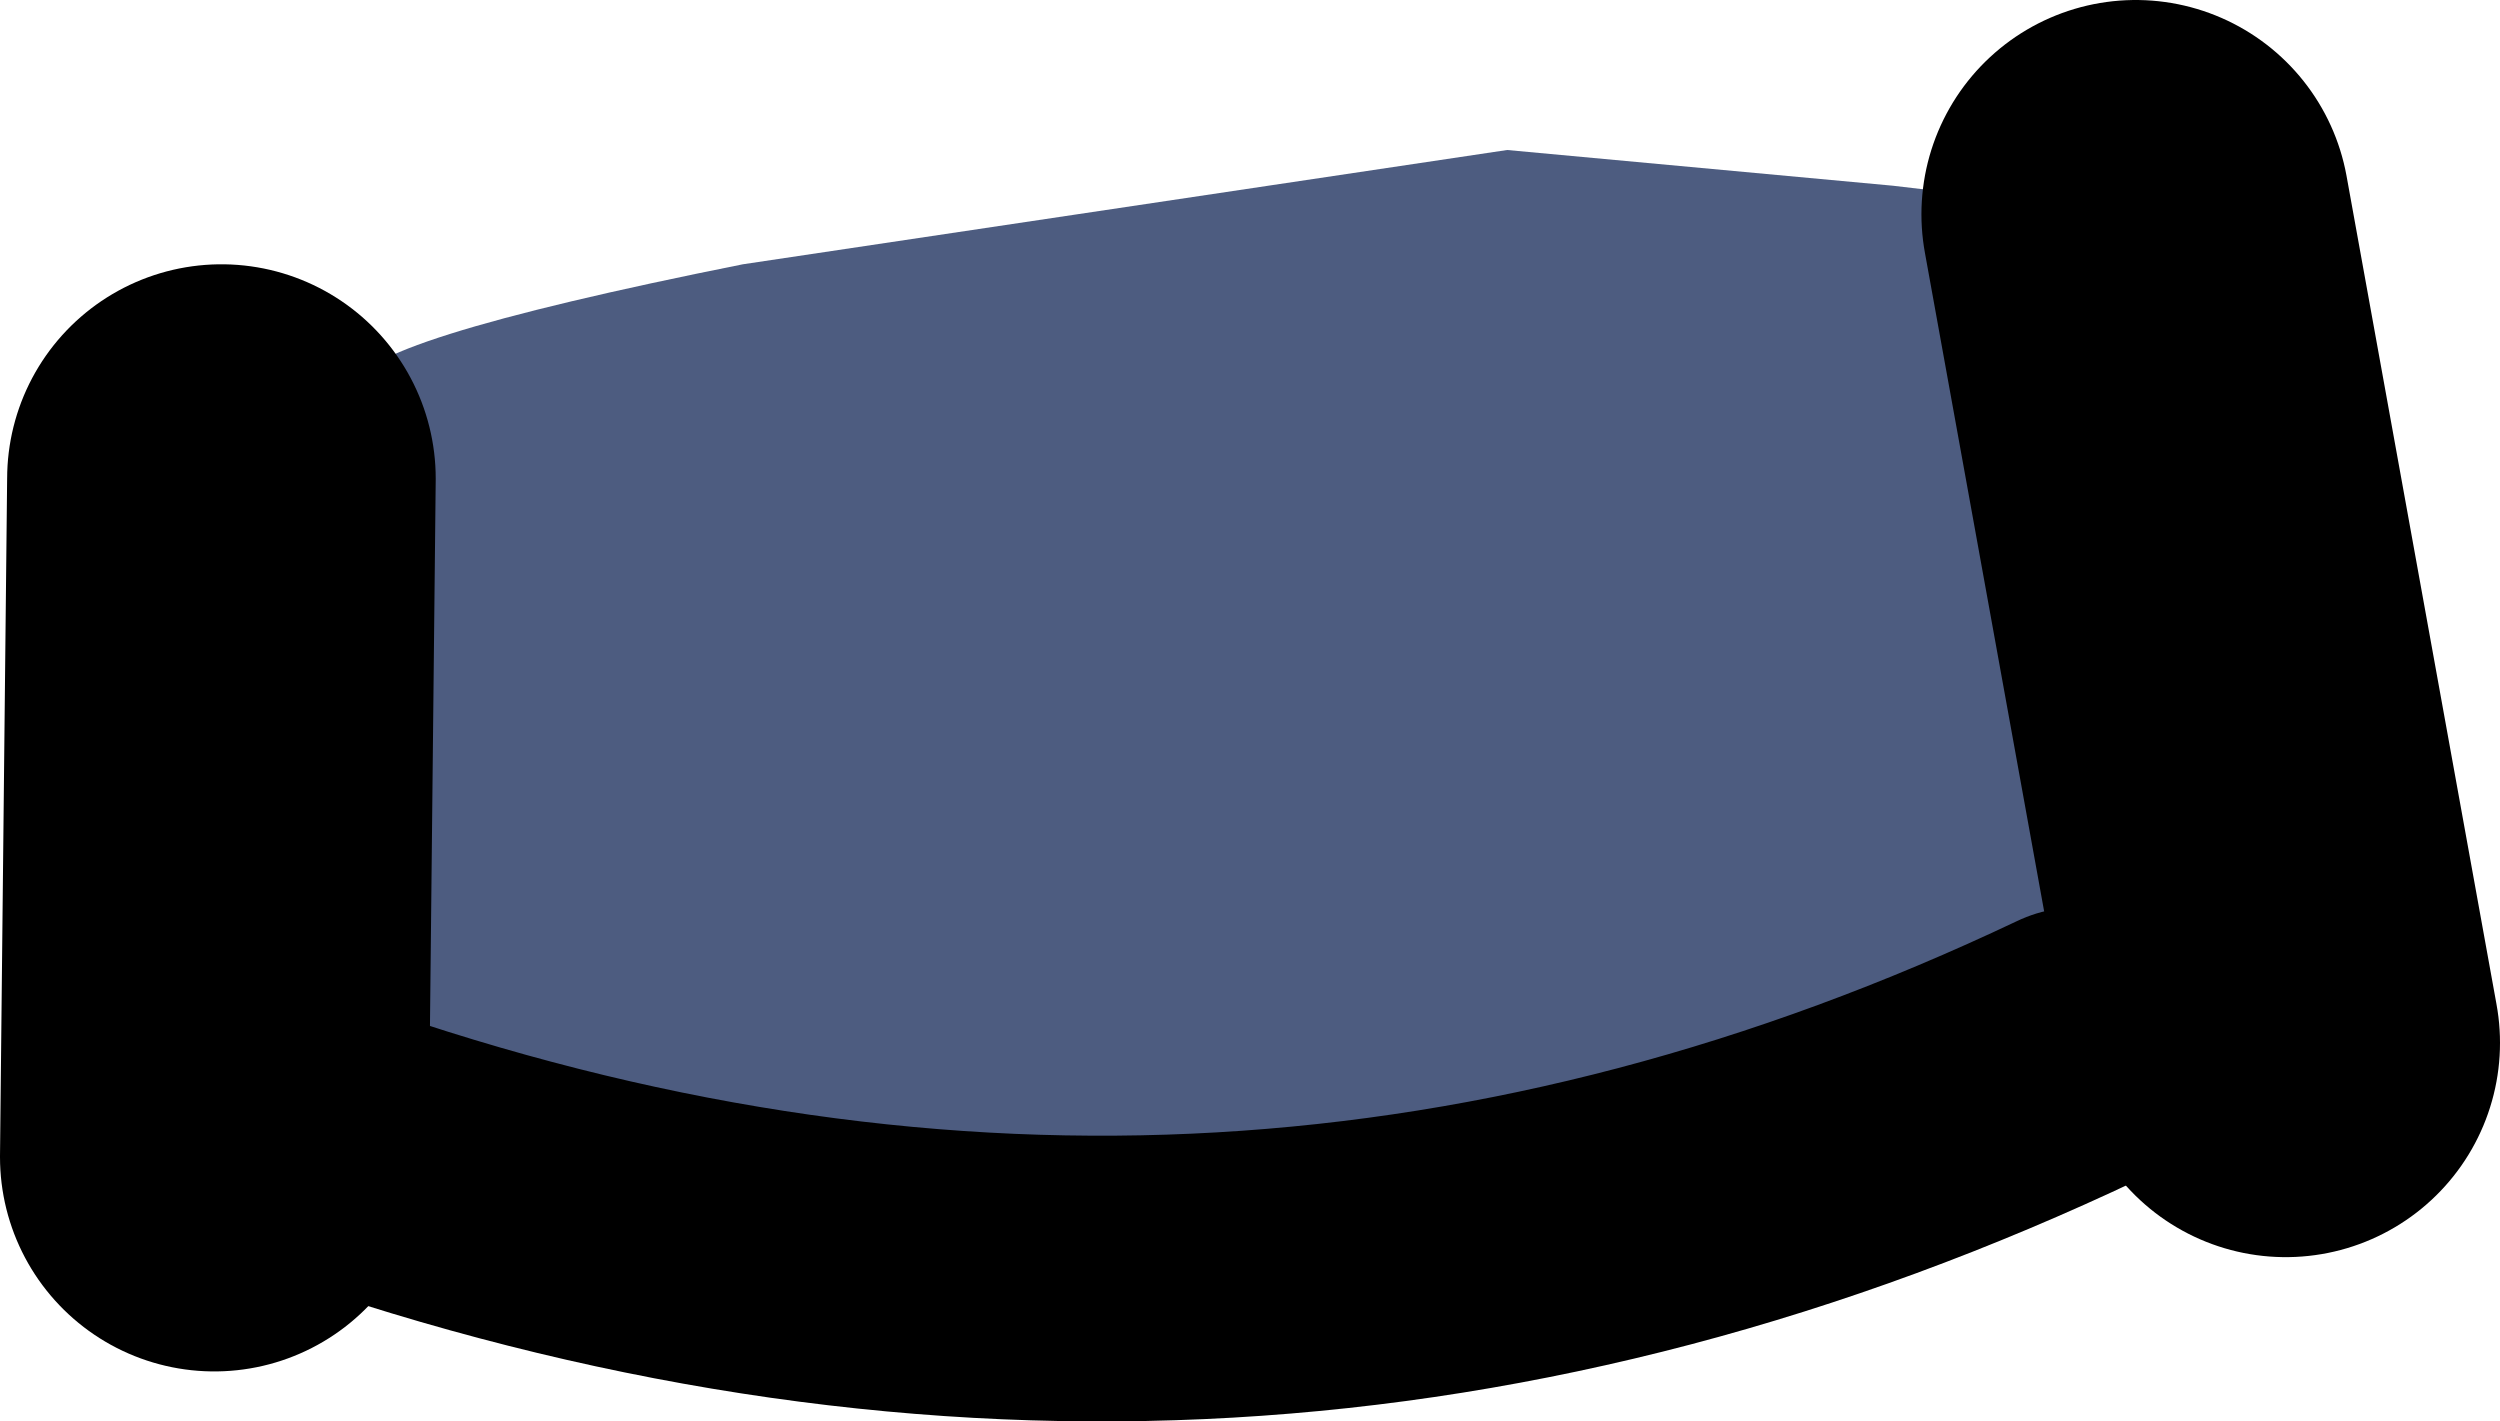 <?xml version="1.0" encoding="UTF-8" standalone="no"?>
<svg xmlns:xlink="http://www.w3.org/1999/xlink" height="9.95px" width="17.5px" xmlns="http://www.w3.org/2000/svg">
  <g transform="matrix(1.0, 0.0, 0.0, 1.0, 7.45, 17.3)">
    <path d="M-5.95 -9.2 L-5.0 -9.25 -5.95 -9.2" fill="#333333" fill-rule="evenodd" stroke="none"/>
    <path d="M8.55 -10.0 L7.1 -9.95 Q1.2 -7.15 -5.0 -9.25 L-5.95 -9.2 -5.9 -13.95 -4.9 -14.35 -4.95 -14.6 Q-5.0 -14.9 -2.25 -15.45 L3.1 -16.25 5.8 -16.0 7.5 -15.8 8.55 -10.0" fill="#4d5c80" fill-rule="evenodd" stroke="none"/>
    <path d="M8.55 -10.0 L7.5 -15.8 M-5.9 -13.95 L-5.95 -9.2" fill="none" stroke="#000000" stroke-linecap="round" stroke-linejoin="round" stroke-width="3.0"/>
    <path d="M-5.0 -9.25 Q1.2 -7.15 7.1 -9.95" fill="none" stroke="#000000" stroke-linecap="round" stroke-linejoin="round" stroke-width="2.0"/>
  </g>
</svg>
